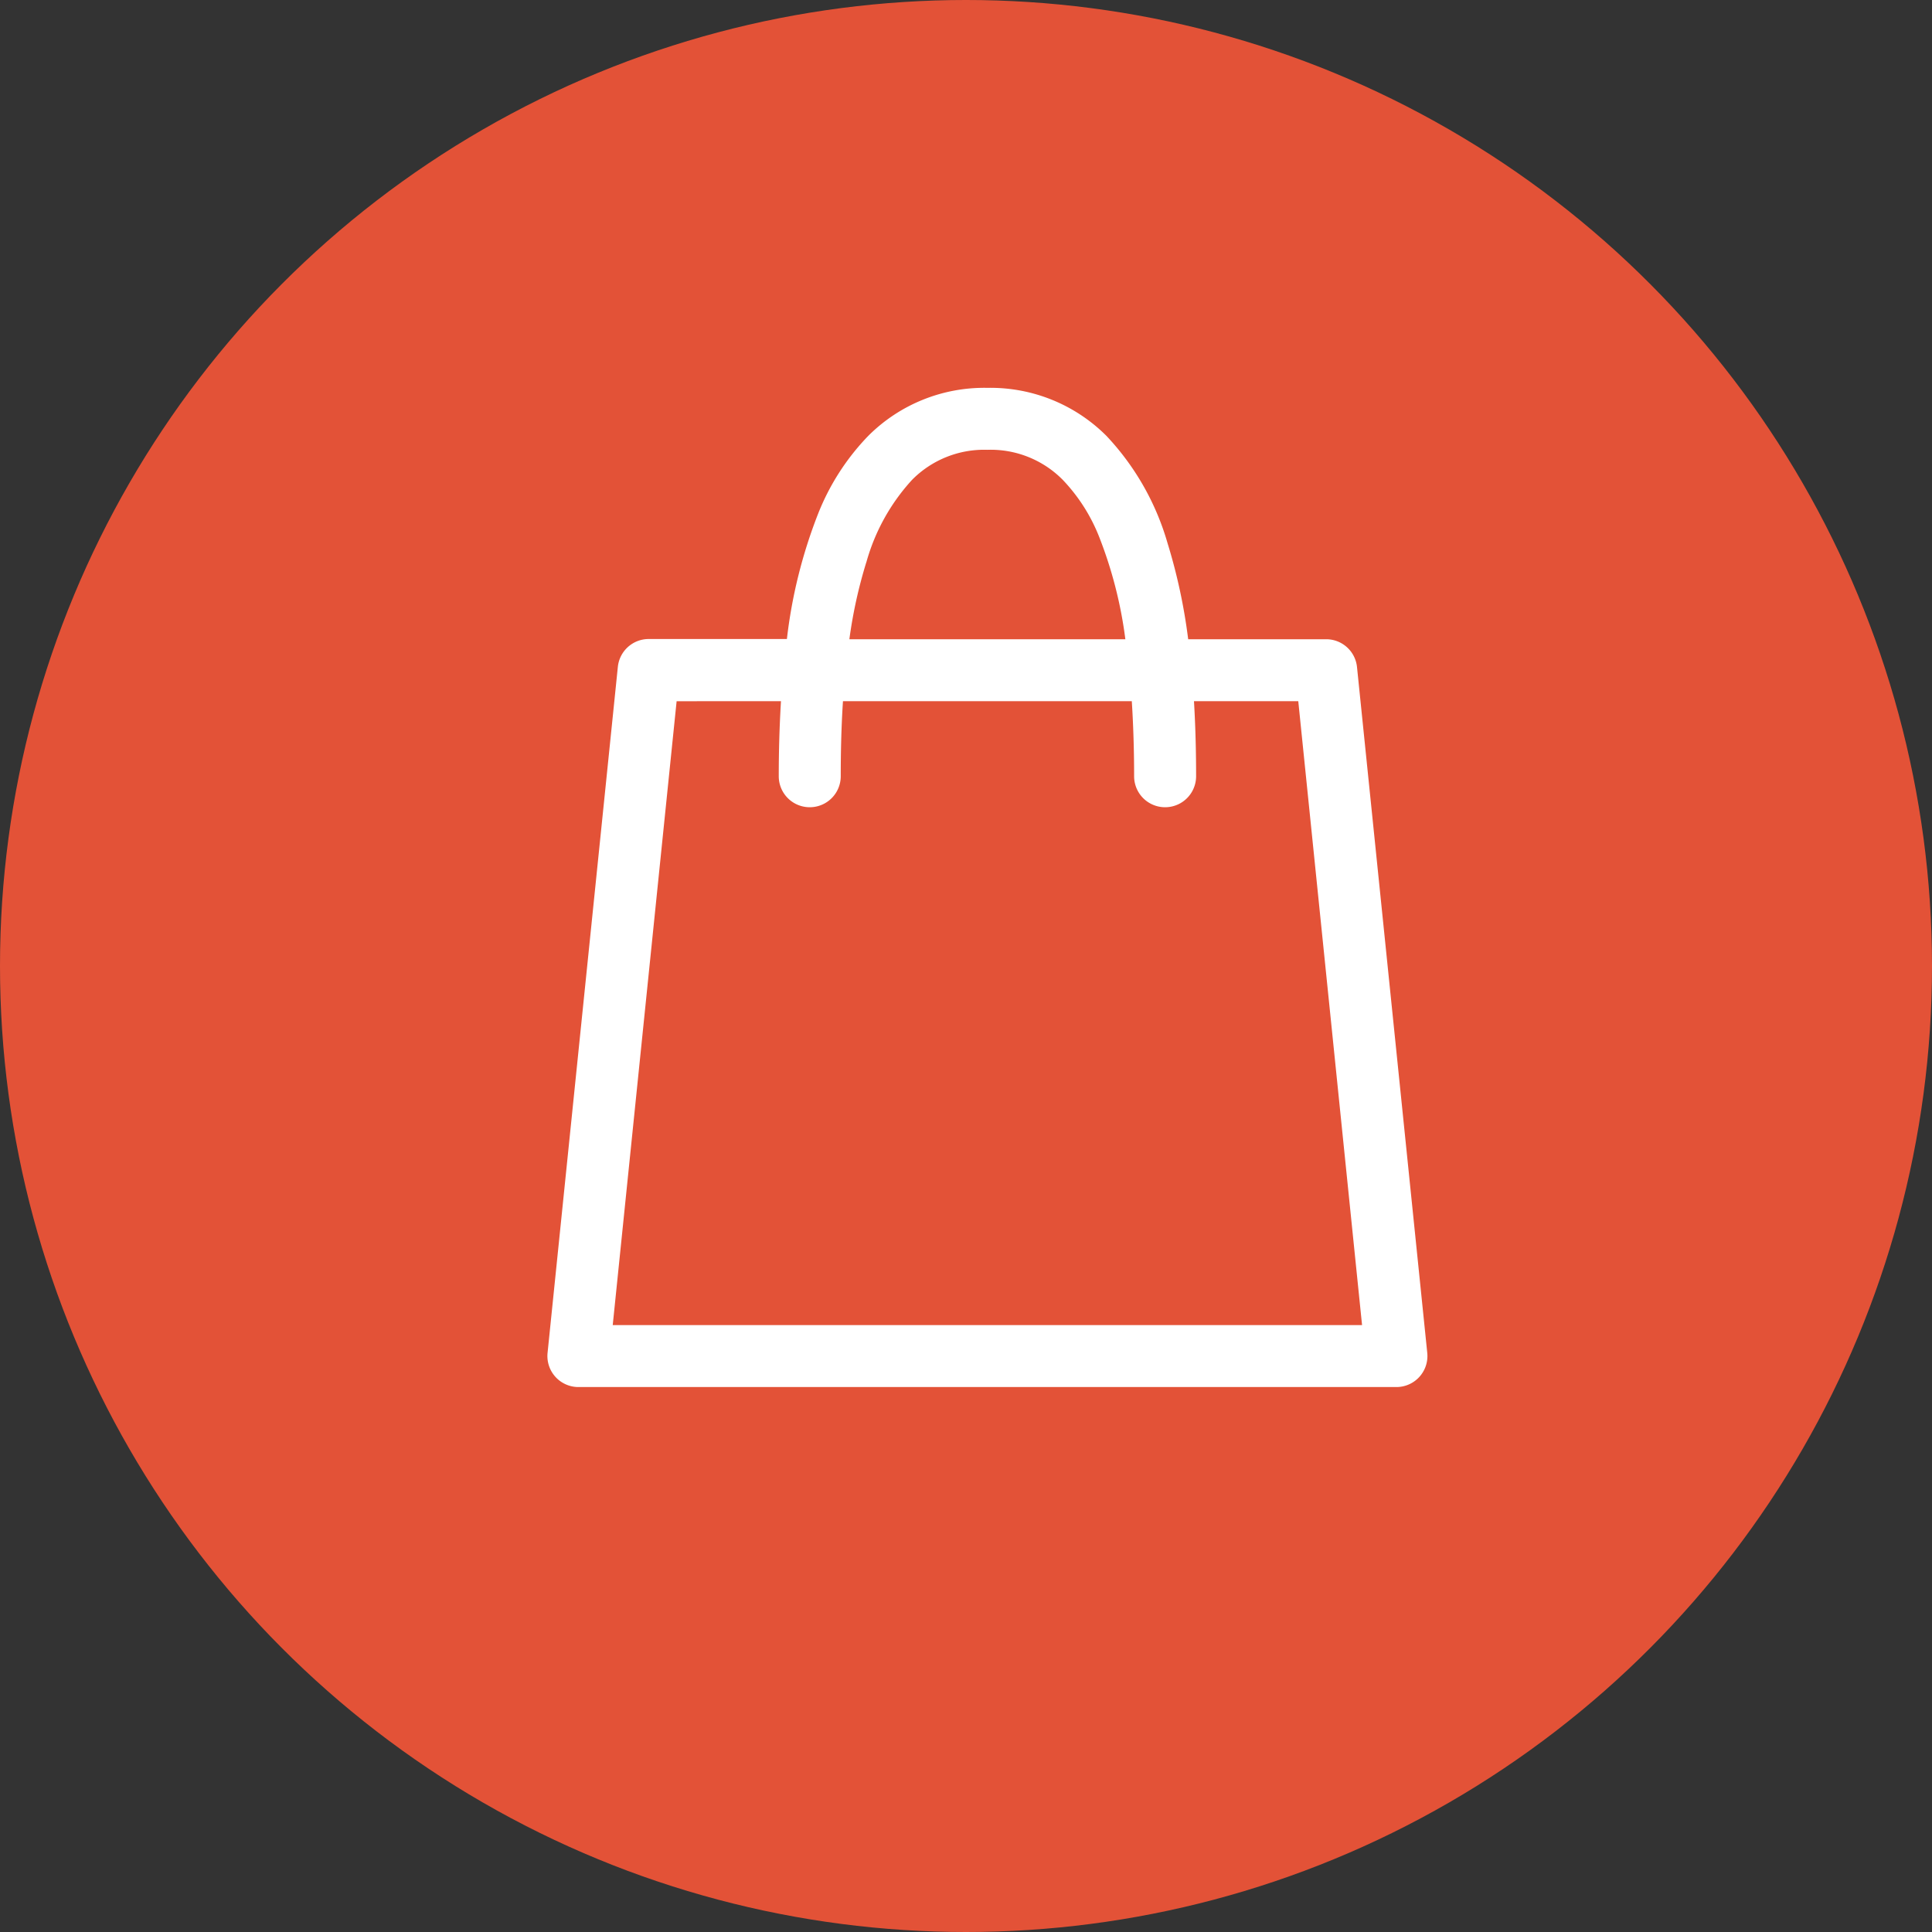 <svg xmlns="http://www.w3.org/2000/svg" xmlns:xlink="http://www.w3.org/1999/xlink" width="60" height="60" viewBox="0 0 60 60">
  <rect x="0" y="0" width="60" height="60" fill="#333333" stroke="none"/>
  <defs>
    <clipPath id="clip-path">
      <rect id="長方形_4379" data-name="長方形 4379" width="27.331" height="31.032" fill="#fff"/>
    </clipPath>
  </defs>
  <g id="グループ_5144" data-name="グループ 5144" transform="translate(-871 -1904)">
    <circle id="楕円形_6" data-name="楕円形 6" cx="30" cy="30" r="30" transform="translate(871 1904)" fill="#e35237"/>
    <g id="グループ_5105" data-name="グループ 5105" transform="translate(888 1916.045)">
      <g id="グループ_5118" data-name="グループ 5118" clip-path="url(#clip-path)">
        <path id="パス_24816" data-name="パス 24816" d="M.963,31.031H26.368a.963.963,0,0,0,.957-1.06l-2.182-21.3a.962.962,0,0,0-.957-.864H19.9a17.458,17.458,0,0,0-.641-2.984,8.135,8.135,0,0,0-1.9-3.334A5.094,5.094,0,0,0,13.666,0a5.094,5.094,0,0,0-3.7,1.49A7.367,7.367,0,0,0,8.411,3.9a15.49,15.49,0,0,0-.973,3.9H3.145a.963.963,0,0,0-.957.864L.005,29.971a.963.963,0,0,0,.957,1.06m6.292-21.3c-.052.856-.069,1.657-.069,2.331a.962.962,0,0,0,1.925,0c0-.679.014-1.481.069-2.331h8.97c.054.847.072,1.652.072,2.331a.962.962,0,0,0,1.925,0c0-.676-.015-1.474-.066-2.331h3.239L25.3,29.107H2.029L4.013,9.732ZM9.907,5.411a6.269,6.269,0,0,1,1.418-2.554,3.146,3.146,0,0,1,2.34-.933,3.145,3.145,0,0,1,2.34.933,5.464,5.464,0,0,1,1.138,1.79,13.283,13.283,0,0,1,.806,3.16H9.378a14.727,14.727,0,0,1,.529-2.4" transform="translate(0 0)" fill="#fff"/>
      </g>
    </g>
  </g>
</svg>
